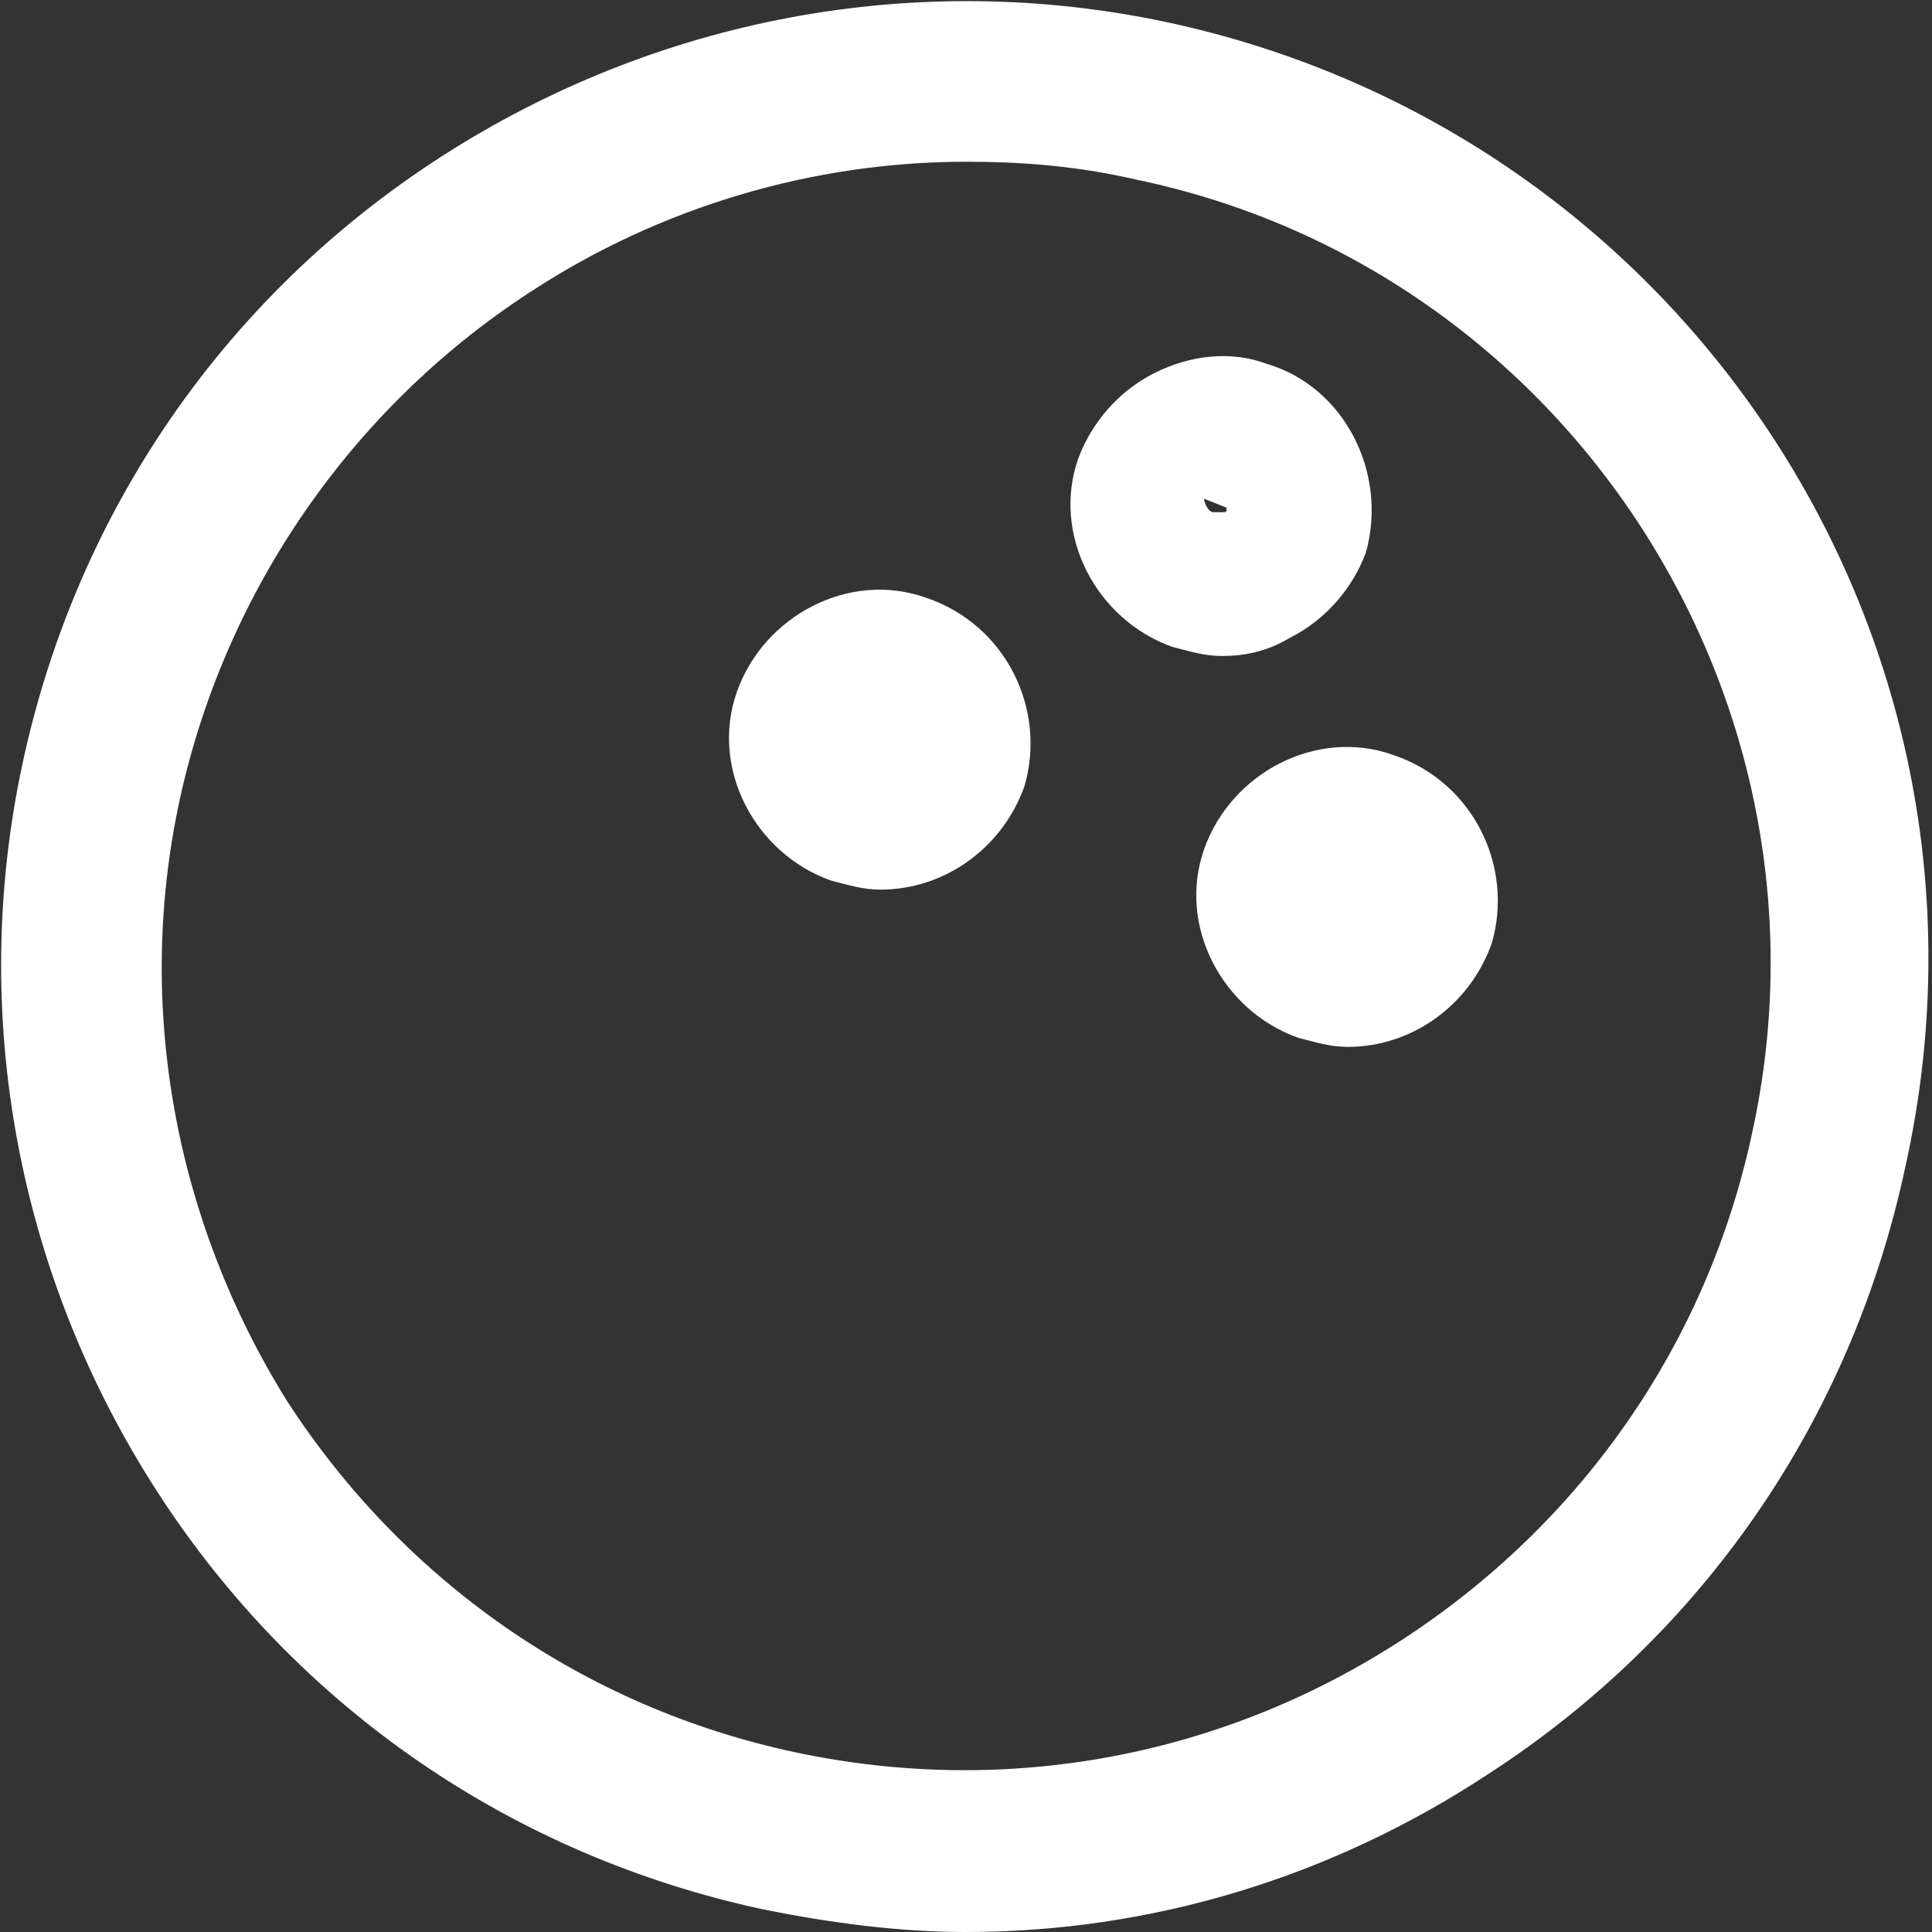<?xml version="1.0" encoding="utf-8"?>
<!-- Generator: Adobe Illustrator 16.0.0, SVG Export Plug-In . SVG Version: 6.00 Build 0)  -->
<!DOCTYPE svg PUBLIC "-//W3C//DTD SVG 1.1//EN" "http://www.w3.org/Graphics/SVG/1.1/DTD/svg11.dtd">
<svg version="1.1" id="レイヤー_1" xmlns="http://www.w3.org/2000/svg" xmlns:xlink="http://www.w3.org/1999/xlink" x="0px"
	 y="0px" width="43px" height="43px" viewBox="0 0 43 43" enable-background="new 0 0 43 43" xml:space="preserve">
<rect x="0" y="0" width="43" height="43" fill="#333333" stroke="none"/>
<g>
	<g>
		<g>
			<path fill="#FFFFFF" d="M26,0.5c-5.6-1.2-11.4-0.1-16.2,3C5,6.6,1.7,11.4,0.5,17c-1.2,5.6-0.1,11.4,3,16.2
				c3.1,4.8,7.9,8.1,13.5,9.3c1.5,0.3,3,0.5,4.5,0.5c4.1,0,8.1-1.2,11.6-3.5c4.8-3.1,8.1-7.9,9.3-13.5C45,14.4,37.6,3,26,0.5z
				 M39,25.2c-1,4.7-3.8,8.7-7.8,11.3c-4,2.6-8.8,3.5-13.5,2.5c-4.7-1-8.7-3.8-11.3-7.8C3.9,27.2,3,22.4,4,17.8s3.8-8.7,7.8-11.3
				c2.9-1.9,6.3-2.9,9.7-2.9c1.3,0,2.5,0.1,3.8,0.4C34.9,6,41.1,15.6,39,25.2z"/>
		</g>
	</g>
	<g>
		<g>
			<path fill="#FFFFFF" d="M28.2,8.1c-0.8-0.3-1.7-0.2-2.5,0.2c-0.8,0.4-1.4,1.1-1.7,1.9c-0.6,1.7,0.4,3.6,2.1,4.2
				c0.4,0.1,0.7,0.2,1.1,0.2c0.5,0,1-0.1,1.5-0.4c0.8-0.4,1.4-1.1,1.7-1.9c0,0,0,0,0,0C30.9,10.5,29.9,8.6,28.2,8.1z M27.2,11.4
				c-0.1,0-0.1,0-0.2,0c-0.1,0-0.2-0.2-0.2-0.3l0.5,0.2C27.3,11.4,27.3,11.4,27.2,11.4z"/>
		</g>
	</g>
	<g>
		<g>
			<path fill="#FFFFFF" d="M20.6,13.3c-1.7-0.6-3.6,0.4-4.2,2.1c-0.6,1.7,0.4,3.6,2.1,4.2c0.4,0.1,0.7,0.2,1.1,0.2
				c1.4,0,2.7-0.9,3.2-2.3c0,0,0,0,0,0C23.3,15.8,22.4,13.9,20.6,13.3z"/>
		</g>
	</g>
	<g>
		<g>
			<path fill="#FFFFFF" d="M31,16.8c-1.7-0.6-3.6,0.4-4.2,2.1c-0.6,1.7,0.4,3.6,2.1,4.2c0.4,0.1,0.7,0.2,1.1,0.2
				c1.4,0,2.7-0.9,3.2-2.3c0,0,0,0,0,0C33.7,19.3,32.8,17.4,31,16.8z"/>
		</g>
	</g>
</g>
</svg>
